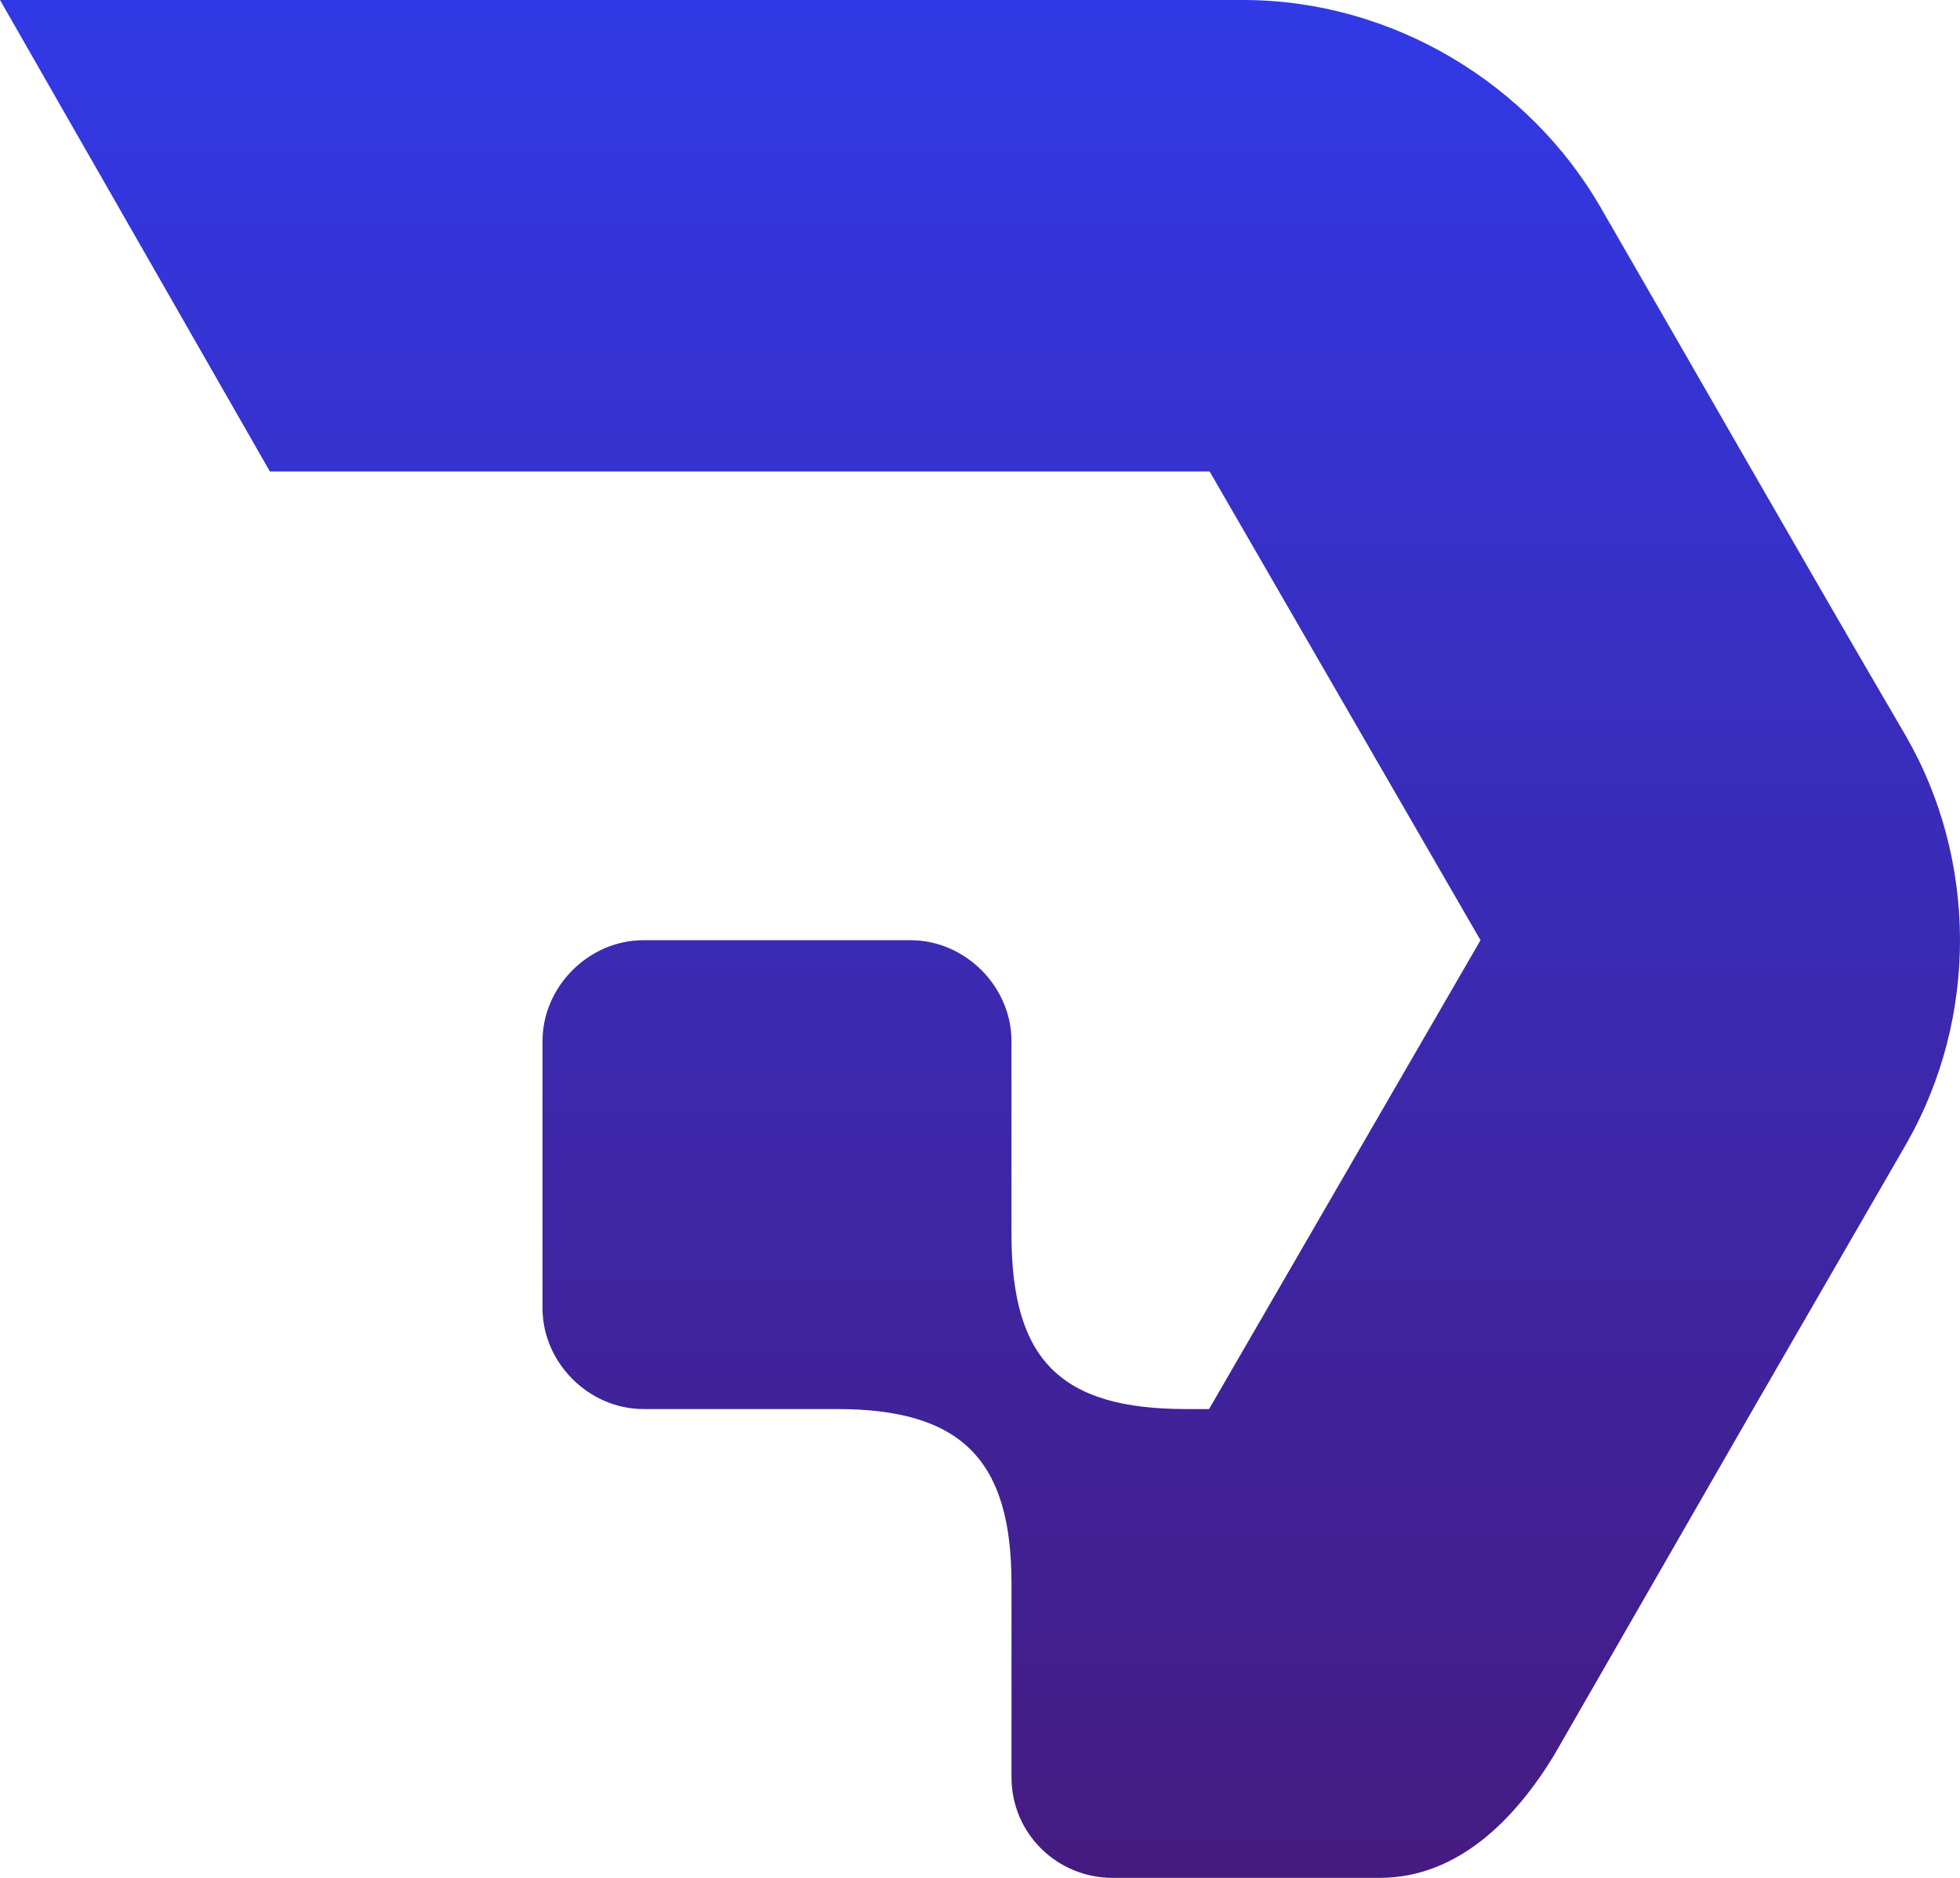 <?xml version="1.0" encoding="UTF-8"?>
<svg xmlns="http://www.w3.org/2000/svg" width="48" height="46" viewBox="0 0 48 46" fill="none">
  <path fill-rule="evenodd" clip-rule="evenodd" d="M46.673 18.026C44.136 13.687 41.665 9.347 39.195 5.074C37.459 2.069 34.119 0 30.447 0H0L6.61 11.55H29.624L36.257 23.032L29.61 34.516H29.045C25.973 34.516 24.771 33.313 24.771 30.242V25.502C24.771 24.167 23.637 23.031 22.3 23.031H15.756C14.421 23.031 13.286 24.166 13.286 25.502V32.045C13.286 33.38 14.42 34.516 15.756 34.516H20.498C23.569 34.516 24.771 35.784 24.771 38.789V43.529C24.771 44.932 25.906 46 27.242 46H33.786C35.723 46 37.124 44.531 38.059 42.995L42.933 34.517L46.673 28.04C48.475 24.903 48.409 21.029 46.673 18.026Z" fill="url(#paint0_linear_277_148)"></path>
  <defs>
    <linearGradient id="paint0_linear_277_148" x1="24" y1="0" x2="24" y2="46" gradientUnits="userSpaceOnUse">
      <stop stop-color="#3139E6"></stop>
      <stop offset="1" stop-color="#451B80"></stop>
    </linearGradient>
  </defs>
</svg>
